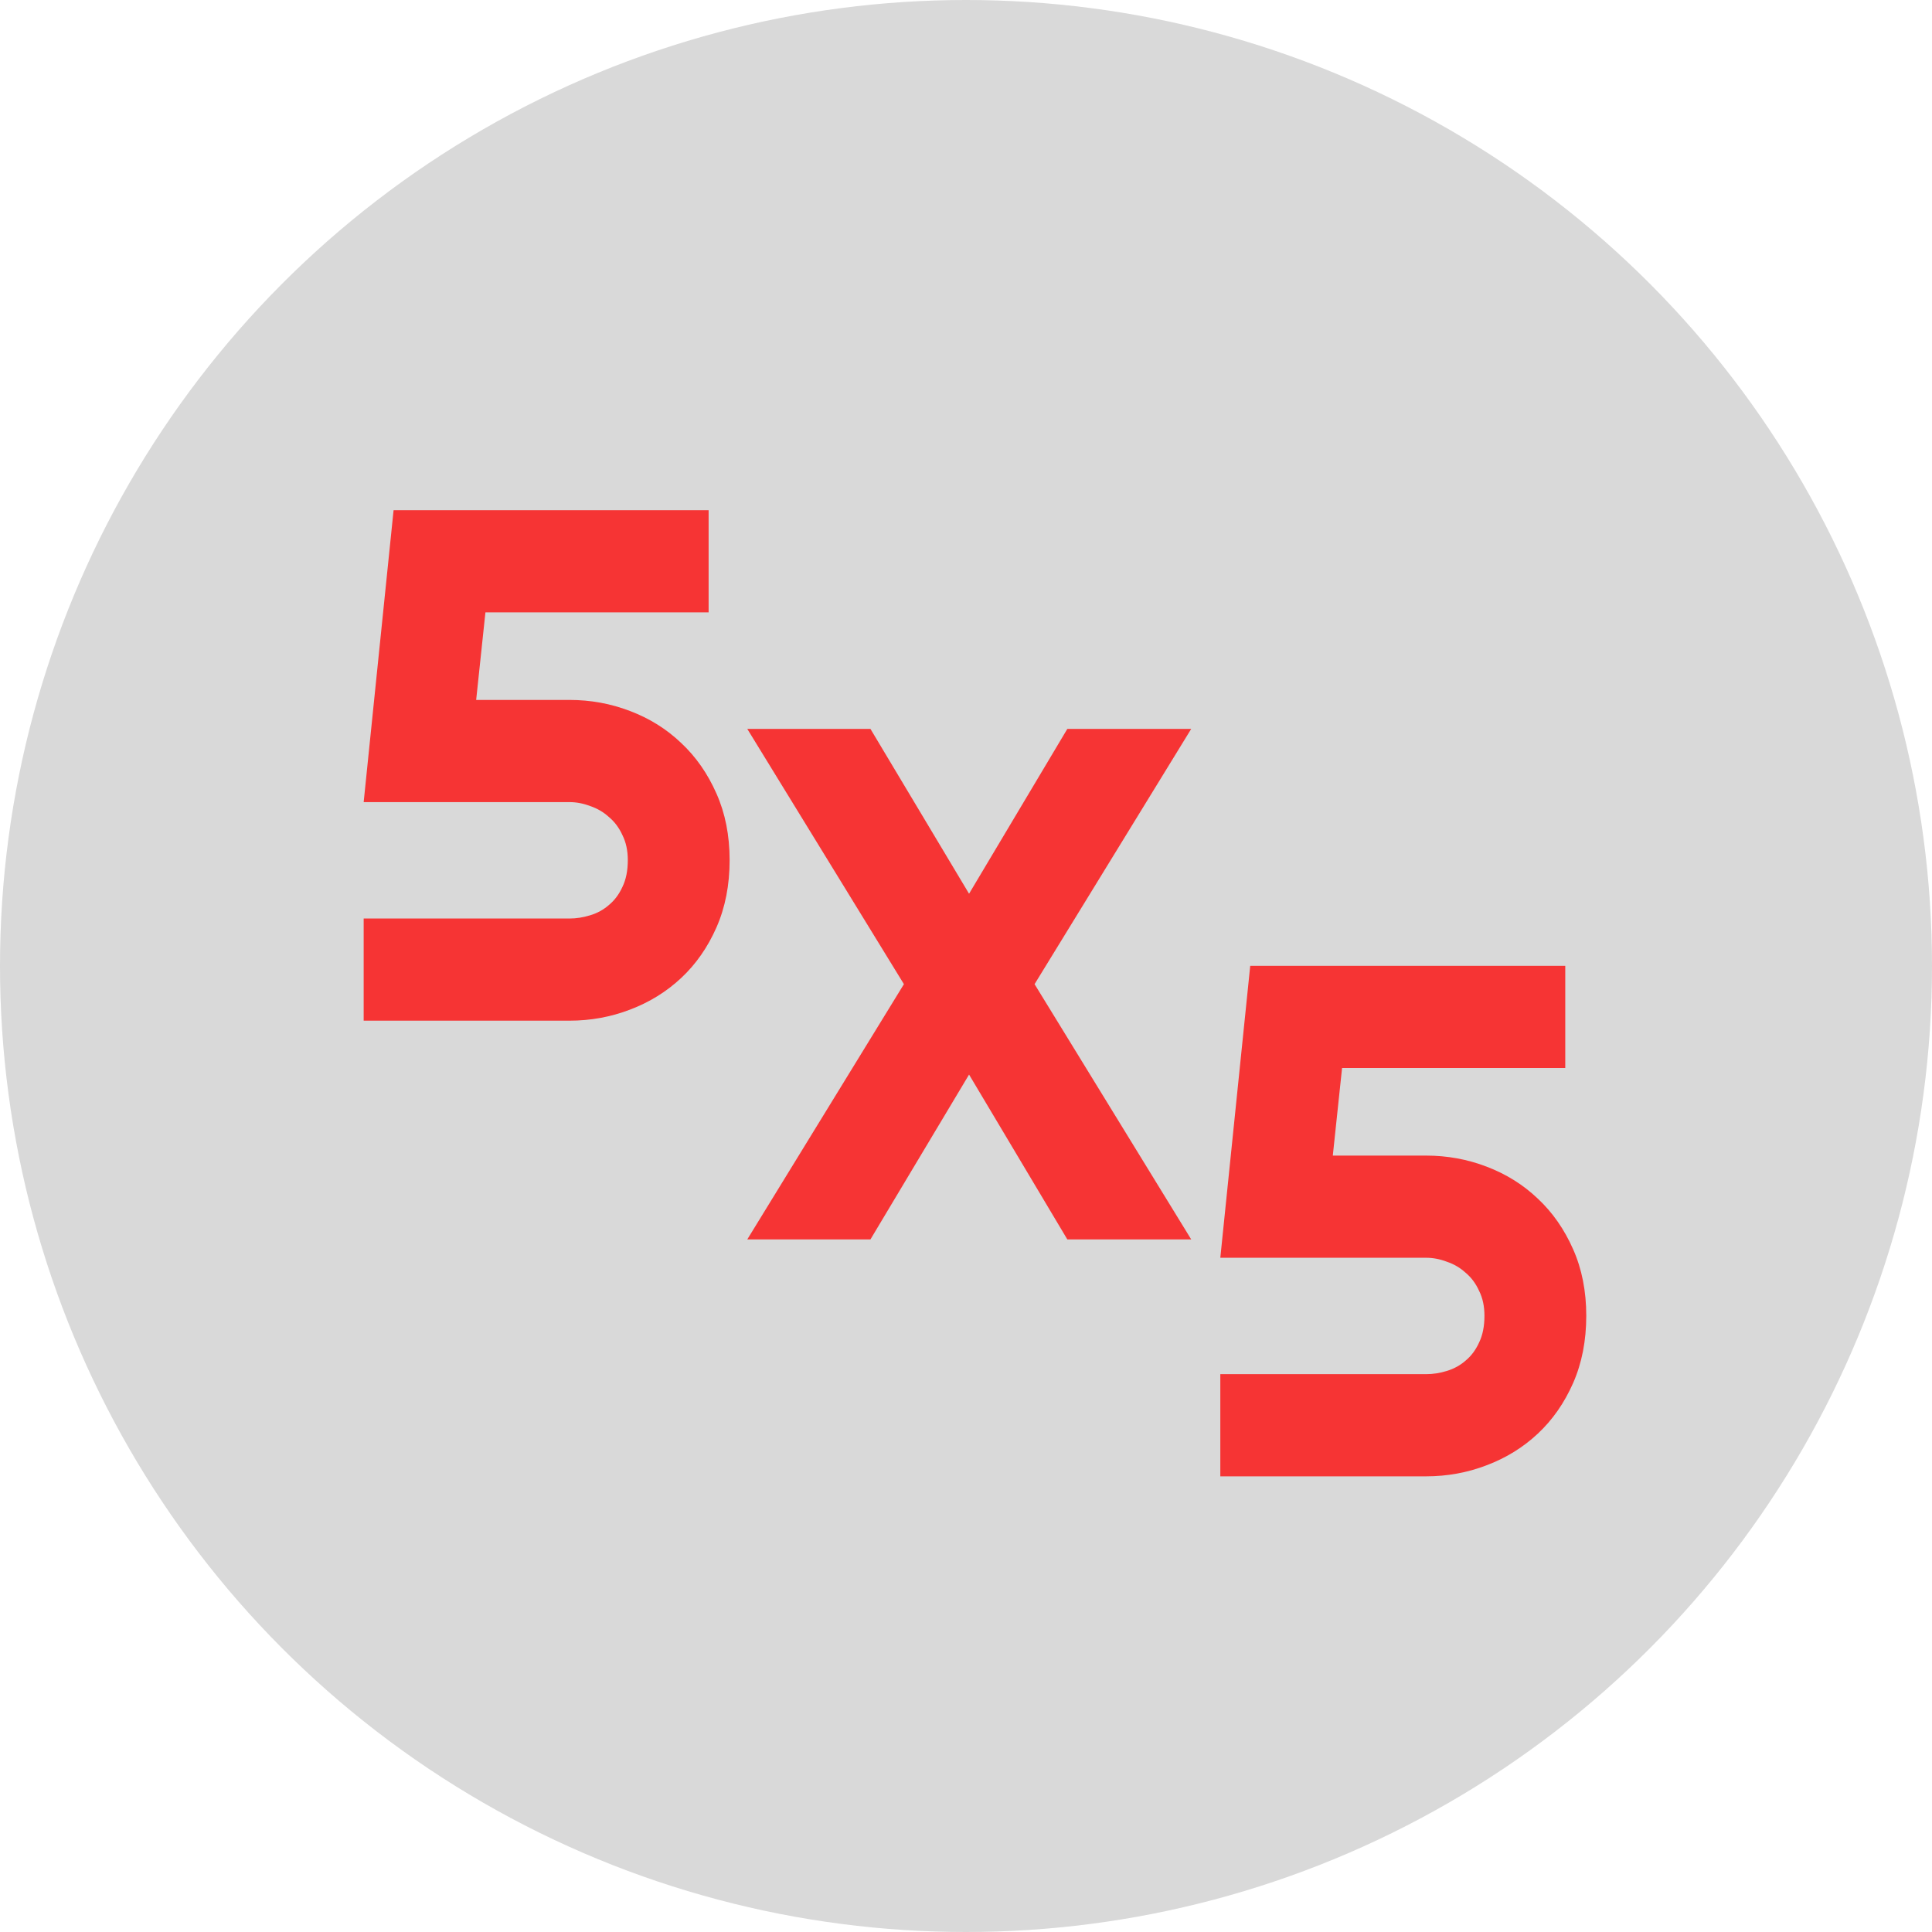 <svg width="106" height="106" viewBox="0 0 106 106" fill="none" xmlns="http://www.w3.org/2000/svg">
<circle cx="53" cy="53" r="53" fill="#D9D9D9"/>
<path d="M40.031 47.191C40.031 48.559 39.79 49.789 39.309 50.883C38.827 51.977 38.182 52.901 37.375 53.656C36.568 54.411 35.63 54.991 34.562 55.395C33.508 55.798 32.401 56 31.242 56H19.953V50.395H31.242C31.62 50.395 31.997 50.336 32.375 50.219C32.766 50.102 33.111 49.913 33.41 49.652C33.723 49.392 33.97 49.06 34.152 48.656C34.348 48.253 34.445 47.764 34.445 47.191C34.445 46.671 34.348 46.215 34.152 45.824C33.97 45.421 33.723 45.089 33.41 44.828C33.111 44.555 32.766 44.353 32.375 44.223C31.997 44.079 31.62 44.008 31.242 44.008H19.953L21.594 27.992H38.879V33.598H26.633L26.125 38.402H31.242C32.401 38.402 33.508 38.604 34.562 39.008C35.63 39.411 36.568 39.997 37.375 40.766C38.182 41.521 38.827 42.445 39.309 43.539C39.79 44.62 40.031 45.837 40.031 47.191Z" fill="#FF0000" fill-opacity="0.76"/>
<path d="M65.356 68H58.559L53.168 58.957L47.758 68H41L49.594 53.996L41 39.992H47.758L53.168 49.035L58.559 39.992H65.356L56.762 53.996L65.356 68Z" fill="#FF0000" fill-opacity="0.76"/>
<path d="M87.031 72.191C87.031 73.559 86.79 74.789 86.309 75.883C85.827 76.977 85.182 77.901 84.375 78.656C83.568 79.412 82.63 79.991 81.562 80.394C80.508 80.798 79.401 81 78.242 81H66.953V75.394H78.242C78.62 75.394 78.997 75.336 79.375 75.219C79.766 75.102 80.111 74.913 80.41 74.652C80.723 74.392 80.97 74.06 81.152 73.656C81.348 73.253 81.445 72.764 81.445 72.191C81.445 71.671 81.348 71.215 81.152 70.824C80.97 70.421 80.723 70.088 80.41 69.828C80.111 69.555 79.766 69.353 79.375 69.223C78.997 69.079 78.62 69.008 78.242 69.008H66.953L68.594 52.992H85.879V58.598H73.633L73.125 63.402H78.242C79.401 63.402 80.508 63.604 81.562 64.008C82.63 64.412 83.568 64.997 84.375 65.766C85.182 66.521 85.827 67.445 86.309 68.539C86.79 69.62 87.031 70.837 87.031 72.191Z" fill="#FF0000" fill-opacity="0.76"/>
</svg>
